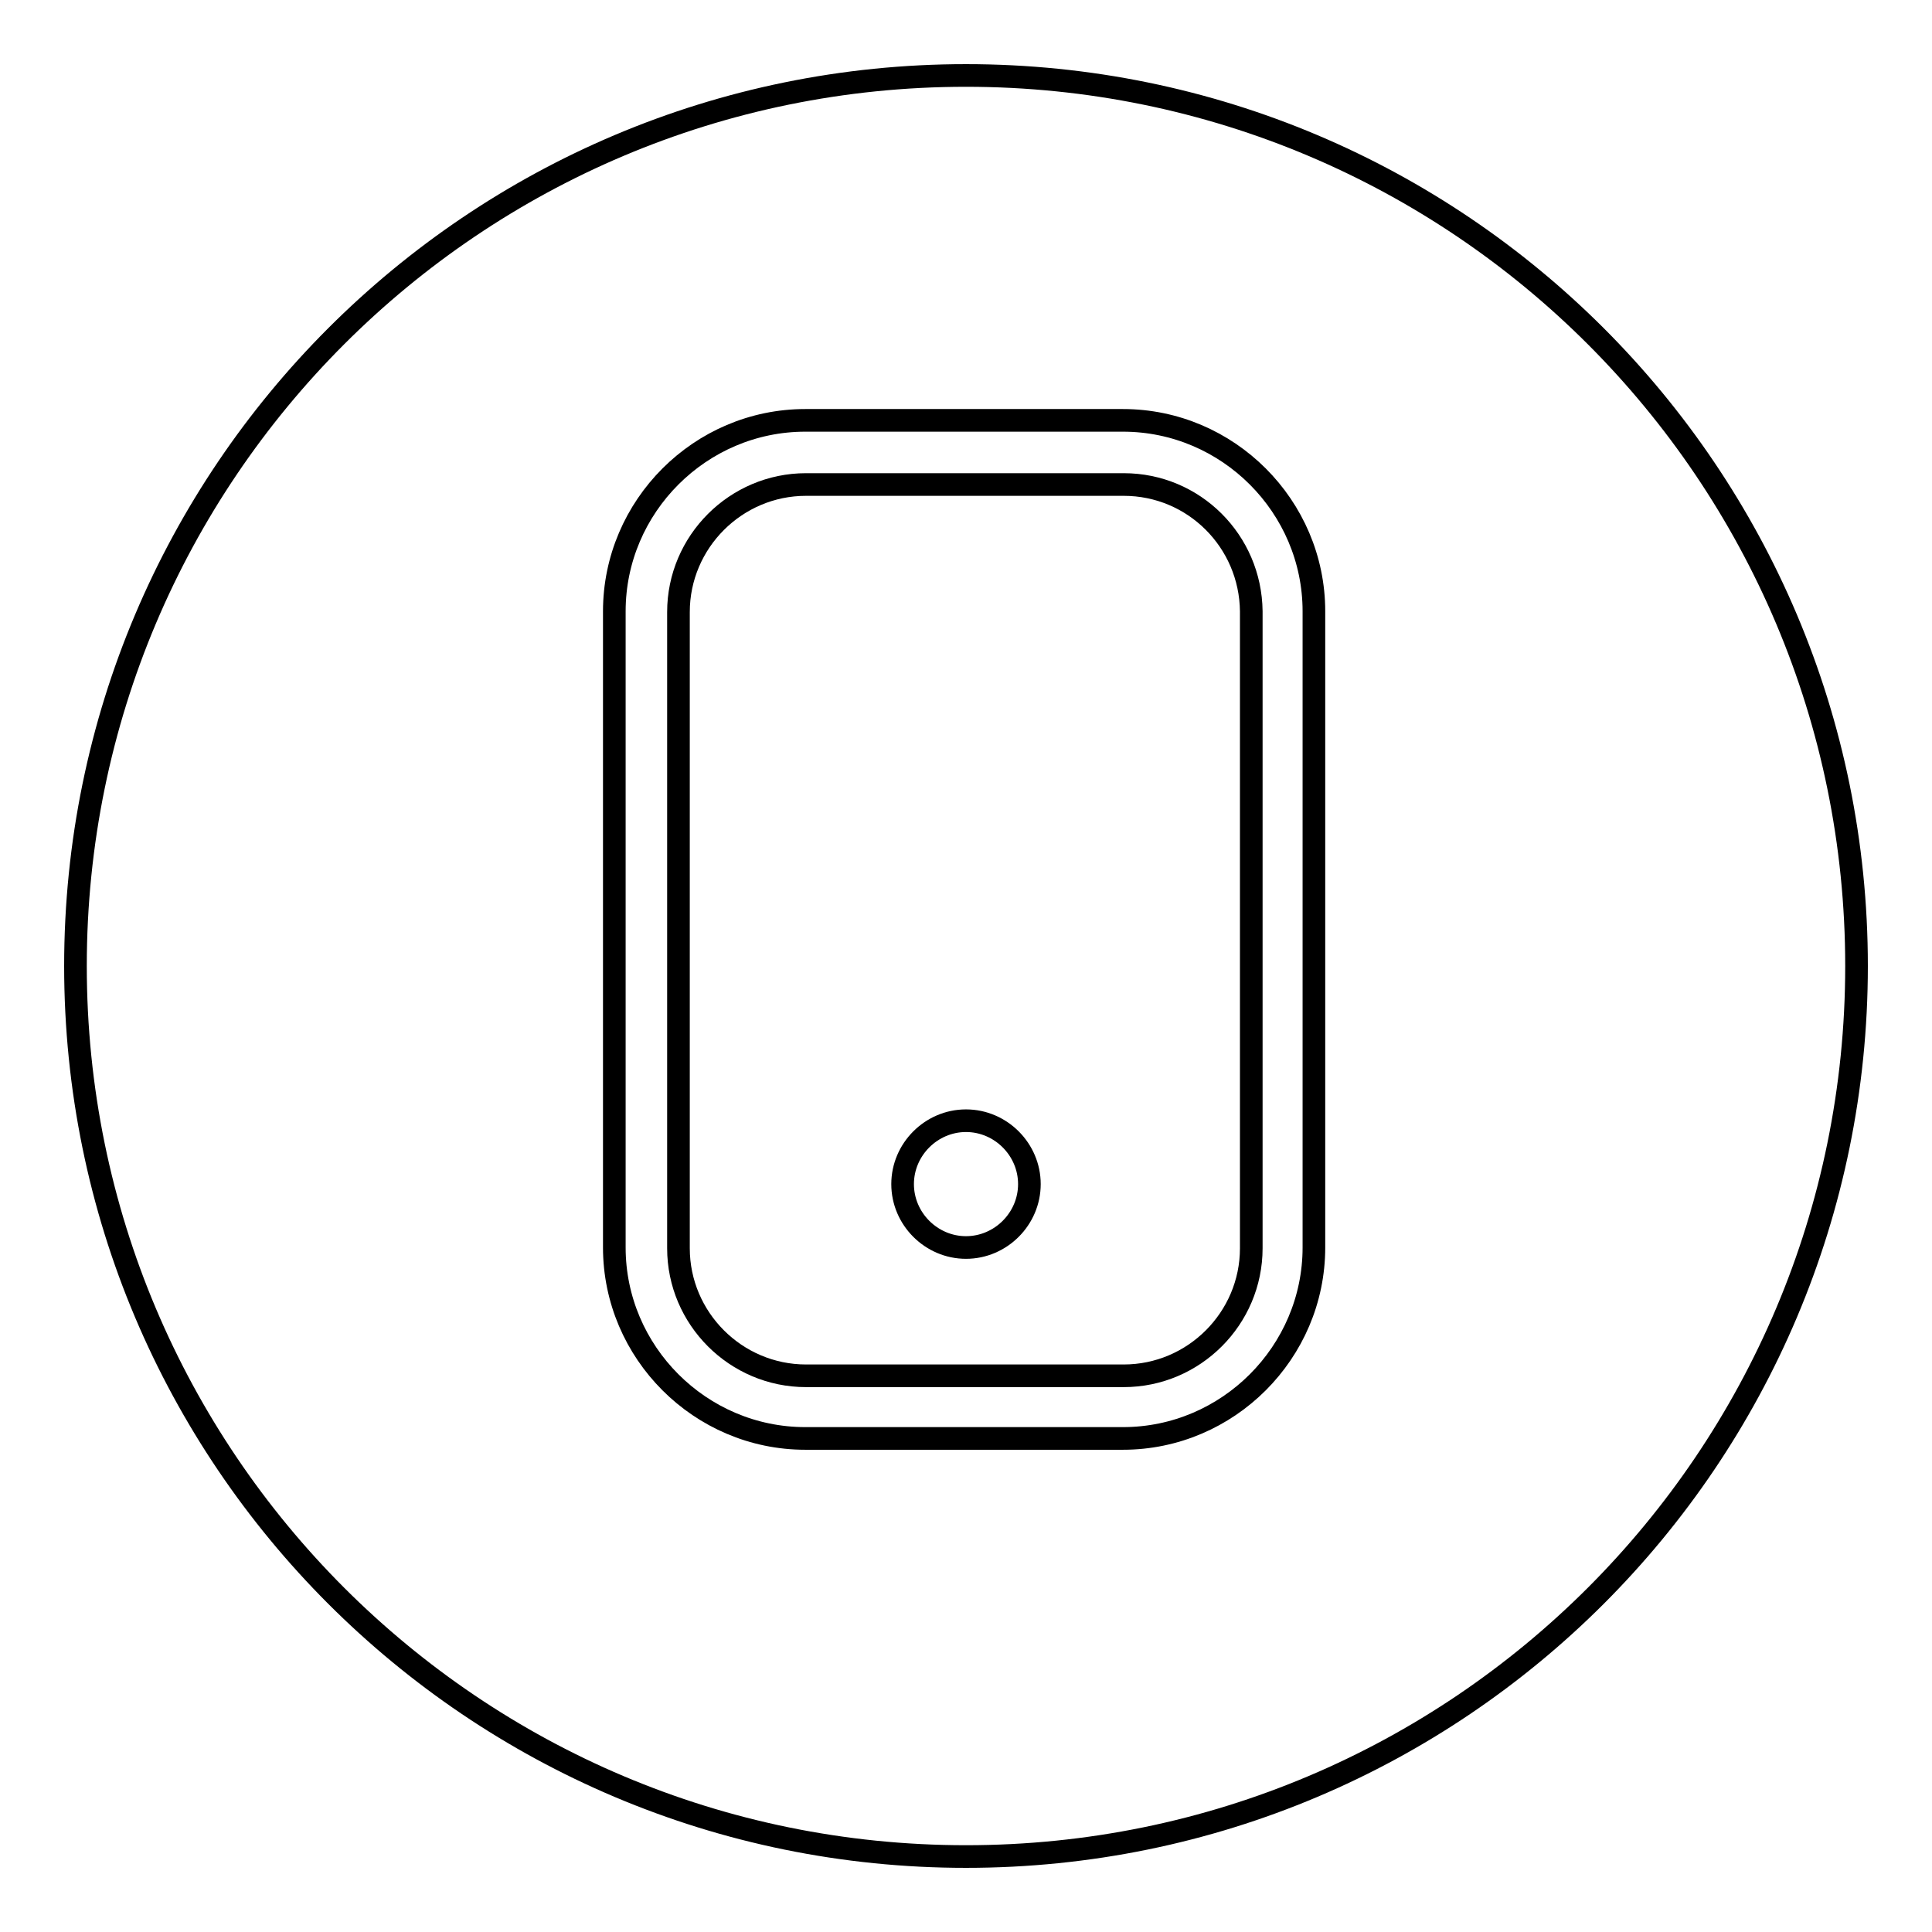 <?xml version="1.0" encoding="utf-8"?>
<!-- Svg Vector Icons : http://www.onlinewebfonts.com/icon -->
<!DOCTYPE svg PUBLIC "-//W3C//DTD SVG 1.1//EN" "http://www.w3.org/Graphics/SVG/1.1/DTD/svg11.dtd">
<svg version="1.1" xmlns="http://www.w3.org/2000/svg" xmlns:xlink="http://www.w3.org/1999/xlink" x="0px" y="0px" viewBox="0 0 256 256" enable-background="new 0 0 256 256" xml:space="preserve">
<g><g><path stroke-width="3" fill-opacity="0" stroke="#000000"  d="M148.9,64.2h-42.1c-9.3,0-16.9,7.6-16.9,16.9v84.3c0,9.3,7.6,16.9,16.9,16.9h42.1c9.3,0,16.9-7.6,16.9-16.9V81C165.7,71.7,158.2,64.2,148.9,64.2z M128,165.3c-4.6,0-8.4-3.8-8.4-8.4c0-4.6,3.8-8.4,8.4-8.4c4.6,0,8.4,3.8,8.4,8.4C136.4,161.5,132.6,165.3,128,165.3z"/><path stroke-width="3" fill-opacity="0" stroke="#000000"  d="M128,10C62.8,10,10,62.8,10,128c0,65.2,52.8,118,118,118c65.2,0,118-52.8,118-118C246,62.8,193.2,10,128,10z M174.1,165.3c0,13.9-11.4,25.3-25.3,25.3h-42.1c-13.9,0-25.3-11.4-25.3-25.3V81c0-13.9,11.4-25.3,25.3-25.3h42.1c13.9,0,25.3,11.4,25.3,25.3V165.3z"/></g></g>
</svg>